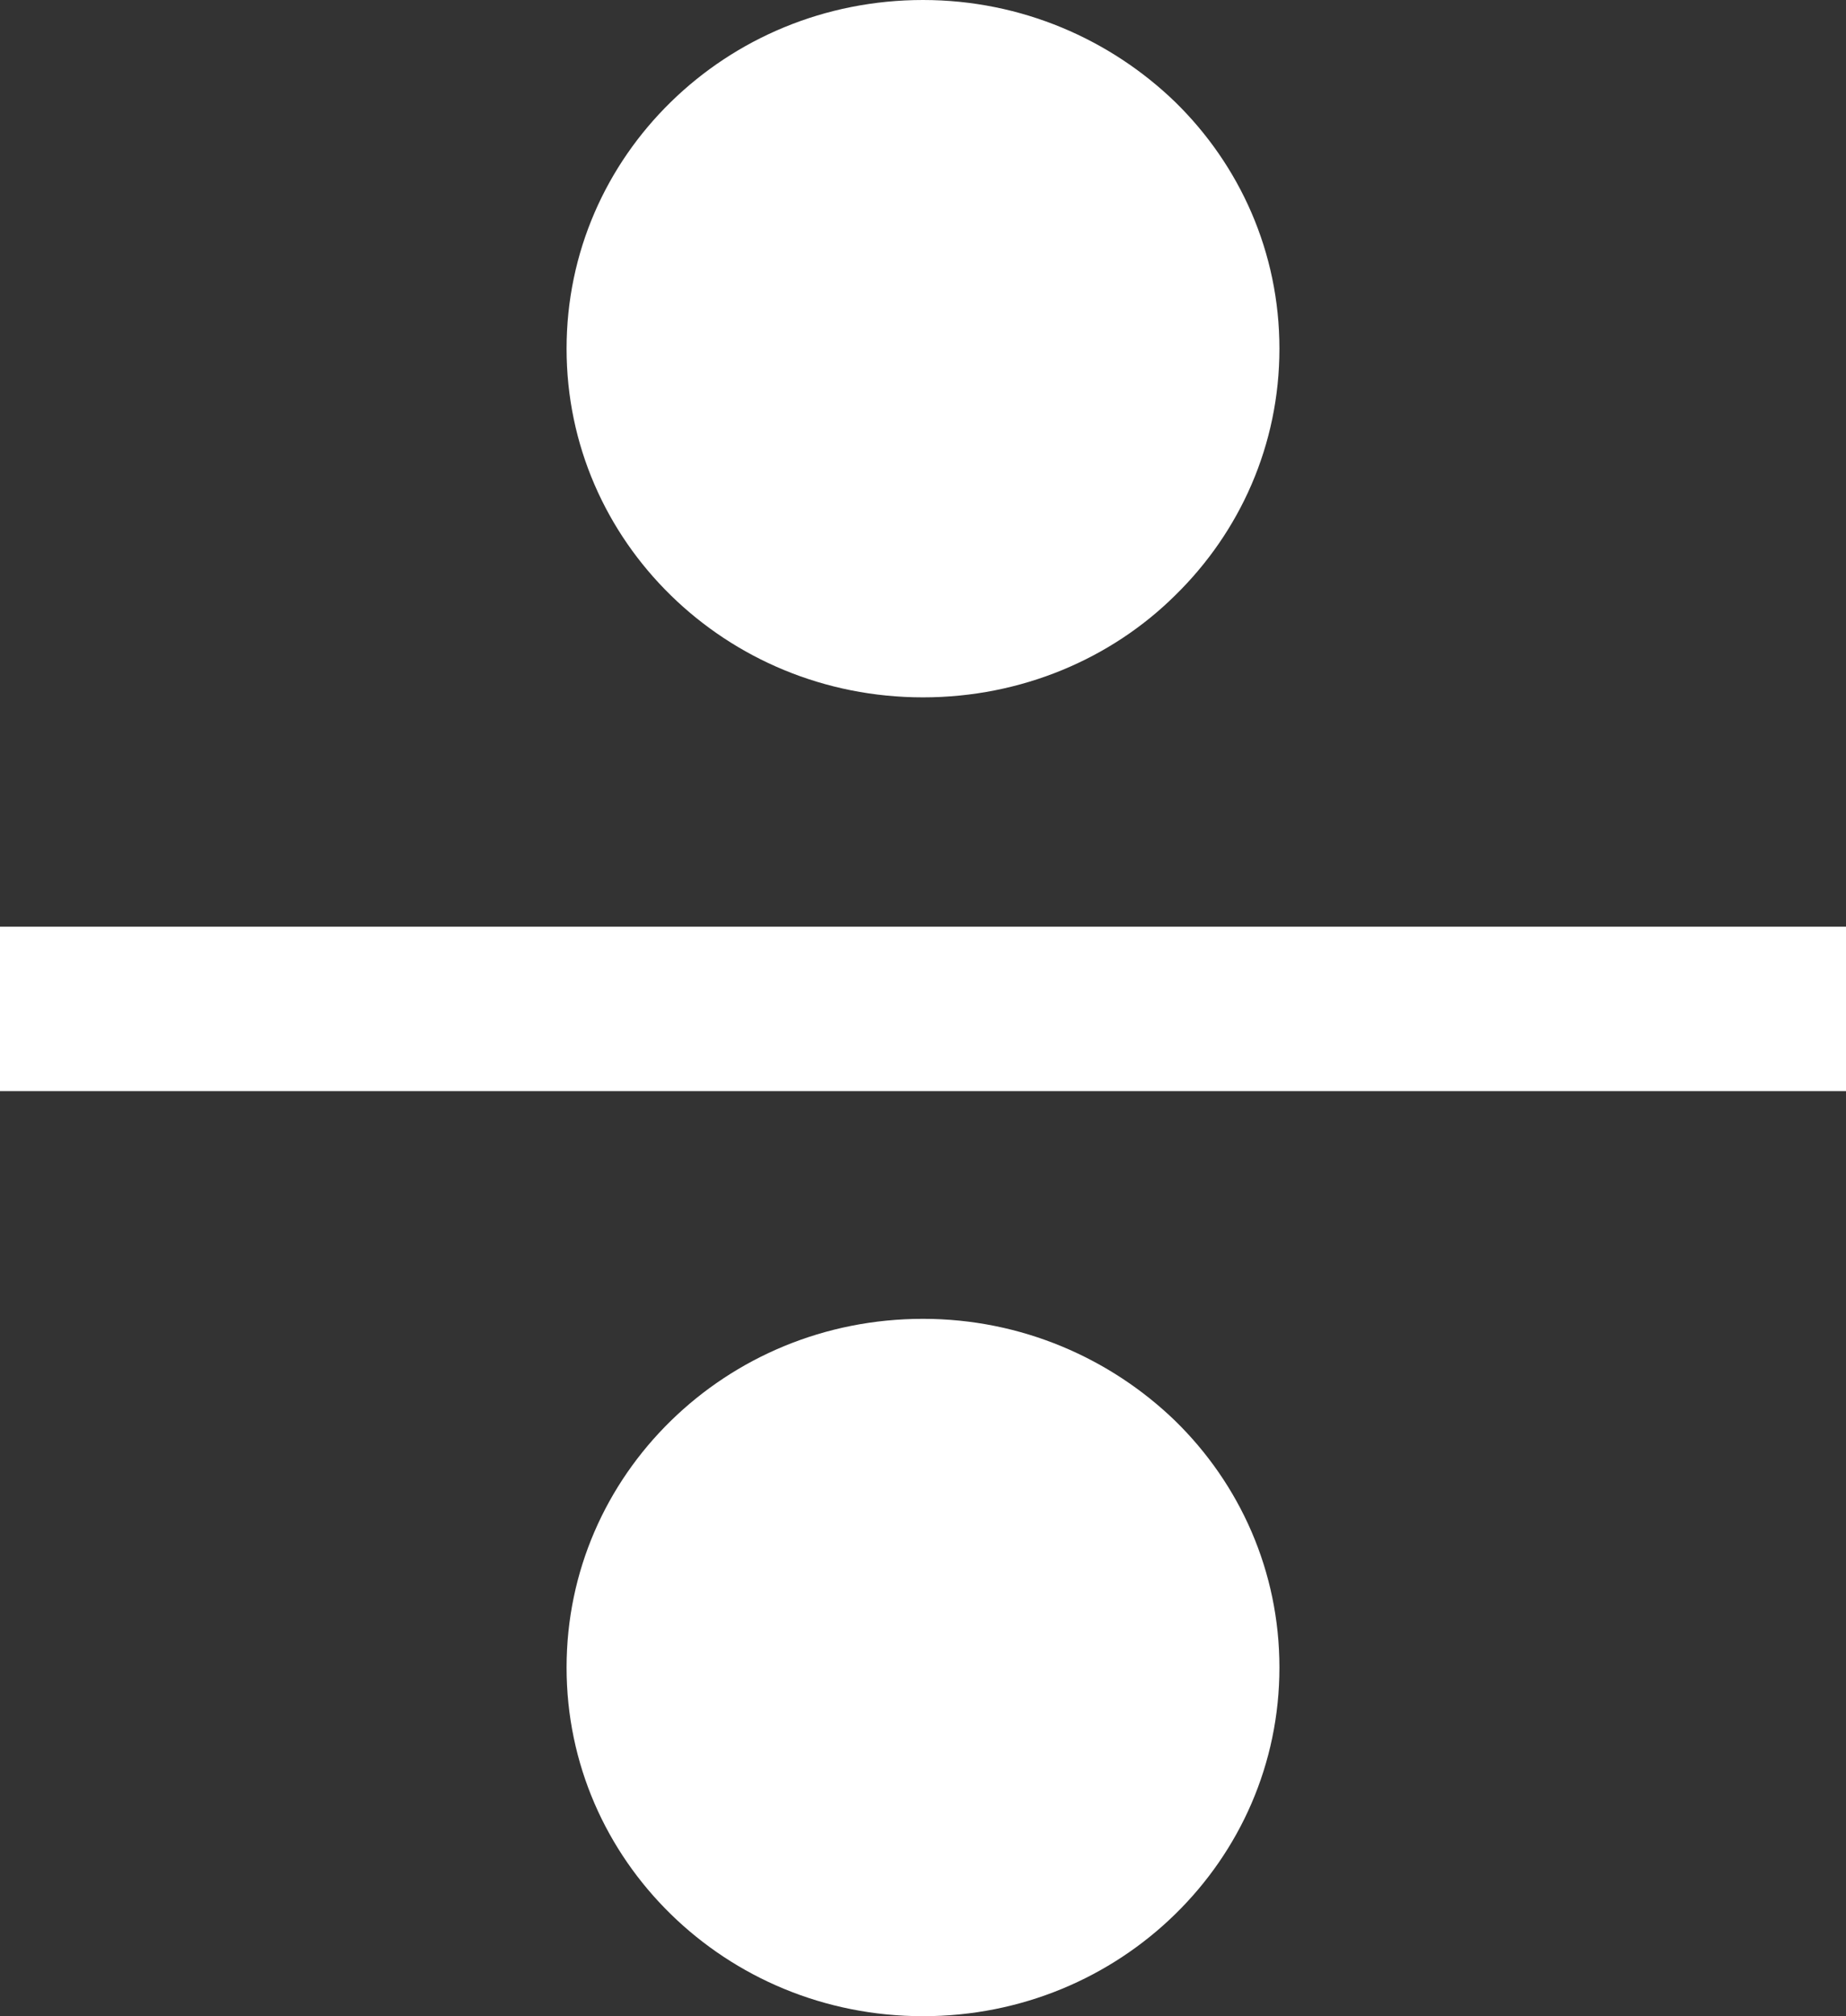<?xml version="1.0" encoding="UTF-8"?> <svg xmlns="http://www.w3.org/2000/svg" width="76" height="83" viewBox="0 0 76 83" fill="none"><rect x="0" y="0" width="76" height="83" fill="#333333" stroke="none"/><path d="M38 54.292C33.94 54.292 30.28 55.887 27.618 58.491C24.956 61.094 23.326 64.675 23.326 68.646C23.326 72.617 24.956 76.197 27.618 78.801C30.28 81.405 33.94 83 38 83C42.059 83 45.72 81.405 48.382 78.801C51.044 76.197 52.674 72.617 52.674 68.646C52.674 64.675 51.044 61.094 48.382 58.491C45.72 55.919 42.059 54.292 38 54.292ZM76 38.148H0V44.918H76V38.148ZM38 0C33.94 0 30.28 1.595 27.618 4.199C24.956 6.803 23.326 10.383 23.326 14.354C23.326 18.325 24.956 21.905 27.618 24.509C30.28 27.113 33.94 28.708 38 28.708C42.059 28.708 45.753 27.113 48.382 24.509C51.044 21.905 52.674 18.325 52.674 14.354C52.674 10.383 51.044 6.803 48.382 4.199C45.72 1.627 42.059 0 38 0Z" fill="white"></path></svg> 